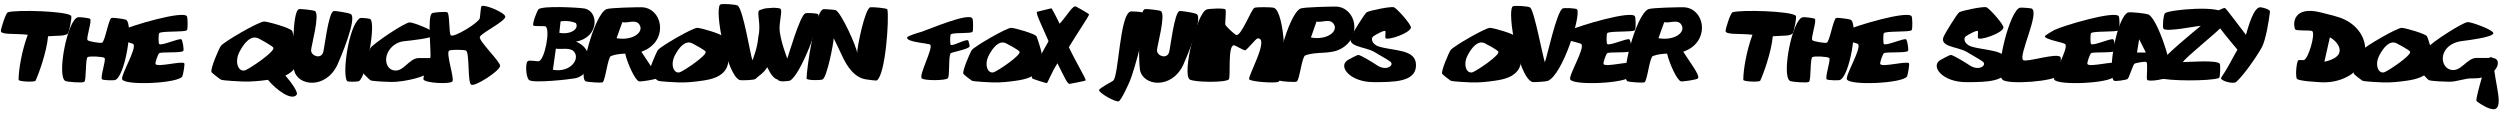 <?xml version="1.0" encoding="UTF-8"?>
<svg xmlns="http://www.w3.org/2000/svg" xmlns:xlink="http://www.w3.org/1999/xlink" width="1020px" height="46px" viewBox="0 0 1020 46" version="1.1">
<g id="surface1">
<path style=" stroke:none;fill-rule:nonzero;fill:rgb(0%,0%,0%);fill-opacity:1;" d="M 11.332 14.172 C 8.91 20.617 7.582 28.469 7.582 32.57 C 7.582 33.312 14.145 33.586 14.496 32.922 C 15.707 30.422 19.066 21.242 19.613 14.797 C 23.52 14.445 27.152 14.914 27.895 13.352 C 28.207 12.648 29.535 6.906 28.988 6.398 C 26.84 4.484 6.801 3.938 3.246 4.992 C 2.348 5.188 0.355 11.711 0.355 12.609 C 0.355 14.289 5.941 13.586 11.332 14.172 Z M 11.332 14.172 "/>
<path style=" stroke:none;fill-rule:nonzero;fill:rgb(0%,0%,0%);fill-opacity:1;" d="M 26.68 33.039 C 27.461 33.43 33.672 33.938 34.375 33.391 C 35.312 32.648 34.766 24.094 35.742 23.312 C 36.445 22.805 42.148 23.078 42.656 23.664 C 43.359 24.484 40.781 31.594 41.641 32.375 C 42.07 32.766 46.289 32.844 46.836 32.688 C 50.898 31.789 54.688 9.68 51.367 8.039 C 50.82 7.766 46.055 7.102 45.469 7.336 C 44.258 7.883 42.852 16.906 41.641 17.414 C 40.977 17.727 36.172 16.906 35.742 16.398 C 35.039 15.578 37.617 8.508 36.758 7.688 C 36.367 7.336 32.461 6.906 31.914 7.023 C 27.578 7.57 23.008 31.203 26.68 33.039 Z M 26.68 33.039 "/>
<path style=" stroke:none;fill-rule:nonzero;fill:rgb(0%,0%,0%);fill-opacity:1;" d="M 49.867 32.414 C 51.273 34.992 72.758 34.016 74.398 31.164 C 74.672 30.578 75.492 26.281 75.18 25.812 C 74.359 24.758 64.203 27.57 63.461 26.125 C 63.188 25.656 64.477 22.062 64.945 21.711 C 65.727 21.086 74.086 21.711 74.789 20.773 C 75.141 20.305 74.516 16.438 74.008 16.047 C 73.109 15.461 65.883 18.82 64.945 17.961 C 64.594 17.609 64.633 13.977 64.945 13.547 C 65.727 12.531 75.453 13.234 76.273 12.297 C 76.703 11.789 76.586 7.219 76.273 6.672 C 74.906 4.094 53.148 10.578 49.867 12.297 C 49.438 12.531 46.195 14.367 46.117 14.797 C 45.844 16.047 53.773 17.375 54.359 17.961 C 56.078 19.484 49.047 30.891 49.867 32.414 Z M 49.867 32.414 "/>
<path style=" stroke:none;fill-rule:nonzero;fill:rgb(0%,0%,0%);fill-opacity:1;" d="M 111.543 19.484 C 112.168 21.125 101.934 27.961 100.098 28.664 C 97.363 29.641 95.449 25.461 97.754 21.047 C 99.59 17.57 102.324 14.211 105.41 15.656 C 106.113 16.008 111.23 18.742 111.543 19.484 Z M 116.426 30.812 C 118.184 30.031 119.746 28.859 120.684 27.141 C 122.754 23.391 121.23 19.016 119.941 14.914 C 119.824 14.68 119.277 12.805 119.199 12.609 C 118.535 11.398 109.121 8.742 107.715 8.781 C 105.488 8.859 91.465 16.945 90.137 18.703 C 89.316 19.797 85.645 28.312 86.309 29.445 C 86.582 29.875 89.668 32.258 90.137 32.492 C 90.996 32.922 98.301 33.234 99.316 33.273 C 102.676 33.352 106.035 33.039 109.316 32.57 C 112.793 36.789 119.16 41.359 121.074 38.586 C 121.699 37.727 119.082 33.859 116.426 30.812 Z M 116.426 30.812 "/>
<path style=" stroke:none;fill-rule:nonzero;fill:rgb(0%,0%,0%);fill-opacity:1;" d="M 119.969 28.469 C 121.18 35.109 132.781 36.594 137.625 26.516 C 138.758 24.016 145.828 7.492 143.133 5.734 C 142.43 5.305 136.844 4.328 136.102 4.523 C 134.031 5.031 132.391 19.445 131.883 21.281 C 131.023 24.25 126.922 22.922 126.922 20.5 C 127 18.664 130.594 5.891 128.523 4.523 C 127.898 4.133 122.664 3.547 122 3.742 C 119.148 4.328 119.422 25.266 119.969 28.469 Z M 119.969 28.469 "/>
<path style=" stroke:none;fill-rule:nonzero;fill:rgb(0%,0%,0%);fill-opacity:1;" d="M 141.629 33.078 C 141.941 33.469 146.043 33.391 146.473 33.078 C 149.559 31.125 153.543 9.172 151.004 7.727 C 150.613 7.531 147.176 7.141 146.824 7.414 C 142.176 10.461 139.52 30.578 141.629 33.078 Z M 141.629 33.078 "/>
<path style=" stroke:none;fill-rule:nonzero;fill:rgb(0%,0%,0%);fill-opacity:1;" d="M 169.23 32.062 C 178.527 29.68 182.004 24.094 177.238 23.703 C 176.574 23.664 171.301 23.664 170.637 23.703 C 166.652 23.898 164.426 29.953 160.207 28.586 C 157.59 27.727 156.887 24.406 158.137 21.633 C 159.387 18.898 162.043 17.023 165.051 16.789 C 166.652 16.594 177.473 15.656 177.59 13.977 C 177.668 12.648 168.762 9.133 167.16 9.133 C 165.051 9.172 152.355 17.805 151.184 19.523 C 150.52 20.539 147.238 28.234 147.707 29.25 C 147.902 29.719 150.715 32.492 151.184 32.766 C 151.965 33.195 158.605 33.43 159.504 33.43 C 162.824 33.469 166.535 32.766 169.23 32.062 Z M 169.23 32.062 "/>
<path style=" stroke:none;fill-rule:nonzero;fill:rgb(0%,0%,0%);fill-opacity:1;" d="M 172.797 32.453 C 173.5 33.859 183.578 34.484 184.594 33.195 C 185.492 32.023 181.859 21.789 183.227 20.656 C 183.852 20.188 189.516 20.227 190.141 20.656 C 191.664 21.594 190.688 33.664 192.25 34.562 C 193.812 35.461 203.891 28.938 204.047 26.906 C 204.242 25.227 195.375 16.867 195.766 15.109 C 196 13.625 206.43 8.625 206.156 6.75 C 205.922 5.031 197.289 1.516 196.43 2.57 C 196.117 3 195.883 6.945 195.766 7.453 C 195.102 9.445 185.141 15.461 183.93 14.406 C 183.109 13.664 183.539 5.656 182.523 5.031 C 181.938 4.641 176.898 5.031 176.312 5.383 C 174.203 6.477 176.039 21.555 175.57 23.469 C 175.336 24.445 172.328 31.516 172.797 32.453 Z M 172.797 32.453 "/>
<path style=" stroke:none;fill-rule:nonzero;fill:rgb(0%,0%,0%);fill-opacity:1;" d="M 225.586 28.469 L 226.797 19.836 C 228.906 20.227 232.266 19.328 233.945 20.812 C 237.031 23.703 232.969 29.797 225.586 28.469 Z M 228.203 13.391 L 228.711 8.742 C 228.711 8.742 231.836 8.078 234.961 9.406 C 236.367 11.906 232.773 14.211 228.203 13.391 Z M 215.859 32.648 C 217.461 34.055 232.539 32.375 234.609 31.945 C 241.953 30.5 242.695 19.836 234.961 16.984 C 244.492 15.305 244.453 4.562 238.438 3.469 C 236.328 3.078 221.094 2.219 219.688 3.82 C 219.062 4.523 217.031 9.836 217.617 10.422 C 218.008 10.812 221.953 10.539 222.5 10.734 C 224.727 11.711 222.188 24.875 219.688 24.992 C 218.906 25.031 216.289 24.523 215.43 24.875 C 214.258 25.344 214.492 31.477 215.859 32.648 Z M 215.859 32.648 "/>
<path style=" stroke:none;fill-rule:nonzero;fill:rgb(0%,0%,0%);fill-opacity:1;" d="M 251.559 15.578 L 253.902 9.055 C 256.285 9.523 259.176 7.844 260.738 9.836 C 263.121 12.922 258.277 16.789 251.559 15.578 Z M 261.676 21.125 L 263.785 20.188 C 272.652 15.305 269.996 3.312 261.91 2.961 C 260.348 2.922 248.824 3.117 247.418 3.742 C 242.379 5.891 235.621 31.672 238.98 33.195 C 239.684 33.469 245.191 33.898 245.855 33.586 C 247.027 32.922 247.926 23.352 249.293 22.844 C 251.129 22.141 253.082 21.984 255.074 21.867 C 256.012 25.891 259.098 32.766 260.738 33.195 C 261.52 33.352 267.066 32.531 267.613 32.023 C 268.824 30.969 264.215 25.188 261.676 21.125 Z M 261.676 21.125 "/>
<path style=" stroke:none;fill-rule:nonzero;fill:rgb(0%,0%,0%);fill-opacity:1;" d="M 287.906 21.086 C 288.492 22.609 279.195 28.781 277.477 29.445 C 275.016 30.344 273.258 26.516 275.406 22.492 C 277.047 19.367 279.547 16.32 282.359 17.648 C 282.984 17.961 287.633 20.422 287.906 21.086 Z M 276.812 33.625 C 280.016 33.742 283.297 33.391 286.539 32.922 C 290.367 32.375 294.391 31.359 296.266 28.039 C 298.141 24.641 296.734 20.656 295.562 16.906 C 295.484 16.711 294.977 15.07 294.82 14.836 C 294.312 13.781 285.719 11.32 284.43 11.359 C 282.438 11.438 269.664 18.82 268.453 20.383 C 267.711 21.398 264.391 29.133 264.977 30.109 C 265.211 30.539 268.023 32.688 268.453 32.922 C 269.273 33.312 275.914 33.586 276.812 33.625 Z M 276.812 33.625 "/>
<path style=" stroke:none;fill-rule:nonzero;fill:rgb(0%,0%,0%);fill-opacity:1;" d="M 312.031 3.469 C 311.211 3.664 310.234 4.055 309.961 4.133 C 308.438 4.602 310.664 9.758 309.414 14.875 C 309.062 19.484 307.383 23.586 306.992 24.641 C 306.133 22.297 303.281 4.133 301.016 2.297 C 300.43 1.789 294.414 1.359 293.828 1.867 C 291.367 4.25 296.562 30.734 301.797 32.648 C 302.461 32.883 307.734 32.688 308.203 32.219 C 309.727 30.734 311.406 30.031 313.047 27.414 C 314.336 30.227 315.82 32.18 317.305 32.453 C 317.891 33.703 321.641 33 322.266 32.922 C 326.641 30.734 335.156 8.117 333.828 5.852 C 333.555 5.344 328.906 5.148 328.438 5.5 C 326.25 6.945 321.992 21.672 321.211 23.898 C 320.781 22.688 318.672 17.258 318.125 12.766 C 317.656 9.172 319.57 3.977 318.242 3.469 C 317.656 3.234 315.234 3.078 314.648 3.234 C 314.102 3.352 313.047 3.273 312.031 3.469 Z M 312.031 3.469 "/>
<path style=" stroke:none;fill-rule:nonzero;fill:rgb(0%,0%,0%);fill-opacity:1;" d="M 329.078 32.023 C 329.078 32.805 334.586 32.844 335.602 32.414 C 337.398 31.594 340.133 17.648 340.133 15.578 C 340.562 16.32 343.258 22.062 343.609 22.844 C 345.719 27.375 348.727 31.789 353.531 32.414 C 353.961 32.453 357.359 33 357.75 32.805 C 361.305 30.461 362.828 7.609 362.047 3.859 C 361.93 3.234 355.68 2.844 355.094 2.961 C 352.867 3.508 349.703 19.289 349.703 21.672 C 349.703 19.367 343.023 4.758 340.914 4.133 C 340.406 3.977 336.5 3.664 335.992 3.742 C 332.477 4.25 329.078 28.312 329.078 32.023 Z M 329.078 32.023 "/>
<path style=" stroke:none;fill-rule:nonzero;fill:rgb(0%,0%,0%);fill-opacity:1;" d="M 376.043 31.945 C 376.863 32.961 385.77 32.922 386.707 31.945 C 387.605 30.969 386.863 22.609 387.918 21.711 C 388.582 21.203 395.379 20.07 395.613 18.898 C 395.652 18.625 395.184 16.711 395.027 16.516 C 394.324 15.695 388.582 19.016 387.879 18.273 C 387.566 17.961 387.605 14.523 387.879 14.094 C 388.465 13.117 396.199 13.859 396.785 12.961 C 397.137 12.492 397.059 8.117 396.785 7.609 C 395.574 4.797 378.543 12.18 376.043 12.961 C 375.301 13.156 370.223 14.602 370.105 15.305 C 369.715 17.258 379.012 17.609 379.559 18.273 C 380.77 19.719 374.871 30.5 376.043 31.945 Z M 376.043 31.945 "/>
<path style=" stroke:none;fill-rule:nonzero;fill:rgb(0%,0%,0%);fill-opacity:1;" d="M 415.988 21.086 C 416.574 22.609 407.277 28.781 405.559 29.445 C 403.098 30.344 401.34 26.516 403.488 22.492 C 405.129 19.367 407.629 16.32 410.441 17.648 C 411.066 17.961 415.715 20.422 415.988 21.086 Z M 404.895 33.625 C 408.098 33.742 411.379 33.391 414.621 32.922 C 418.449 32.375 422.473 31.359 424.348 28.039 C 426.223 24.641 424.816 20.656 423.645 16.906 C 423.566 16.711 423.059 15.07 422.902 14.836 C 422.395 13.781 413.801 11.32 412.512 11.359 C 410.52 11.438 397.746 18.82 396.535 20.383 C 395.793 21.398 392.473 29.133 393.059 30.109 C 393.293 30.539 396.105 32.688 396.535 32.922 C 397.355 33.312 403.996 33.586 404.895 33.625 Z M 404.895 33.625 "/>
<path style=" stroke:none;fill-rule:nonzero;fill:rgb(0%,0%,0%);fill-opacity:1;" d="M 432.34 9.68 C 430.699 6.516 429.254 3.352 428.902 3.391 C 428.746 3.391 423.316 4.758 423.16 4.797 C 422.34 5.109 425.113 10.539 427.809 16.789 C 423.746 23.977 419.801 31.32 421.363 32.141 C 421.637 32.258 426.832 34.016 427.145 33.898 C 427.418 33.859 428.98 29.68 431.441 25.812 C 434.098 31.047 435.504 34.484 436.48 34.211 C 436.715 34.133 442.809 33.039 442.926 32.844 C 443.277 32.336 439.371 26.125 436.09 19.25 C 439.957 12.844 444.488 6.32 444.332 5.891 C 444.254 5.539 439.293 2.805 438.98 2.648 C 437.574 2.18 435.816 5.812 432.34 9.68 Z M 432.34 9.68 "/>
<path style=" stroke:none;fill-rule:nonzero;fill:rgb(0%,0%,0%);fill-opacity:1;" d="M 454.168 32.922 C 453.582 33.391 448.543 35.93 448.426 36.75 C 448.27 37.883 455.105 41.789 456.434 41.32 C 457.488 40.969 460.652 33.898 461.043 32.922 C 462.527 29.367 469.48 6.242 466.004 5.031 C 465.574 4.836 461.902 4.602 461.434 4.641 C 456.785 5.344 456.512 31.047 454.168 32.922 Z M 454.168 32.922 "/>
<path style=" stroke:none;fill-rule:nonzero;fill:rgb(0%,0%,0%);fill-opacity:1;" d="M 465.094 28.469 C 466.305 35.109 477.906 36.594 482.75 26.516 C 483.883 24.016 490.953 7.492 488.258 5.734 C 487.555 5.305 481.969 4.328 481.227 4.523 C 479.156 5.031 477.516 19.445 477.008 21.281 C 476.148 24.25 472.047 22.922 472.047 20.5 C 472.125 18.664 475.719 5.891 473.648 4.523 C 473.023 4.133 467.789 3.547 467.125 3.742 C 464.273 4.328 464.547 25.266 465.094 28.469 Z M 465.094 28.469 "/>
<path style=" stroke:none;fill-rule:nonzero;fill:rgb(0%,0%,0%);fill-opacity:1;" d="M 485.348 32.375 C 486.949 33.625 500.152 33.781 501.363 32.375 C 502.184 31.32 500.816 18.547 503.434 18.469 C 503.98 18.469 507.418 20.578 507.965 20.539 C 508.785 20.5 512.301 15.695 513.16 15.656 C 518.082 15.539 508.902 31.32 509.684 32.375 C 510.543 33.391 520.191 34.016 521.52 33.391 C 525.699 31.516 524.176 4.68 519.762 3.195 C 518.941 2.883 512.574 2.805 511.793 3.195 C 510.543 3.781 506.48 14.602 504.488 14.289 C 503.785 14.211 500.23 10.812 499.957 10.109 C 499.723 9.523 500.426 4.406 499.957 3.859 C 499.449 3.195 493.199 3.547 492.34 3.859 C 488.199 5.305 482.301 29.953 485.348 32.375 Z M 485.348 32.375 "/>
<path style=" stroke:none;fill-rule:nonzero;fill:rgb(0%,0%,0%);fill-opacity:1;" d="M 534.855 15.305 L 537.121 8.82 C 539.504 9.25 542.434 7.531 544.035 9.602 C 546.379 12.648 541.574 16.516 534.855 15.305 Z M 522.238 32.922 C 522.941 33.234 528.449 33.664 529.074 33.273 C 530.246 32.609 531.145 23.117 532.551 22.609 C 537.238 20.852 542.668 22.336 547.082 19.914 C 555.949 15.07 553.254 3.039 545.129 2.688 C 543.645 2.648 532.043 2.883 530.637 3.469 C 525.637 5.617 518.879 31.398 522.238 32.922 Z M 522.238 32.922 "/>
<path style=" stroke:none;fill-rule:nonzero;fill:rgb(0%,0%,0%);fill-opacity:1;" d="M 549.926 24.484 C 545.707 27.023 550.746 33.508 560.395 33.508 C 568.441 33.508 577.738 33.586 577.738 26.594 C 577.738 19.914 568.754 20.93 562.426 18.938 C 560.043 18.156 558.949 15.773 560.395 14.758 C 560.941 14.328 564.809 12.141 565.238 12.688 C 565.395 12.961 565.121 15.188 565.238 15.461 C 565.629 16.789 575.238 13.625 575.668 11.281 C 575.863 10.07 569.965 3.391 568.676 2.961 C 567.504 2.531 558.598 4.328 557.582 5.031 C 556.605 5.773 551.84 13.625 551.332 14.758 C 549.34 19.094 556.371 18.938 560.395 21.008 C 561.098 21.438 566.645 24.602 567.309 25.188 C 568.988 26.672 565.629 29.211 561.762 26.594 C 560.98 26.047 555.043 22.297 554.105 22.414 C 553.637 22.453 550.355 24.211 549.926 24.484 Z M 549.926 24.484 "/>
<path style=" stroke:none;fill-rule:nonzero;fill:rgb(0%,0%,0%);fill-opacity:1;" d="M 611.34 21.086 C 611.926 22.609 602.629 28.781 600.91 29.445 C 598.449 30.344 596.691 26.516 598.84 22.492 C 600.48 19.367 602.98 16.32 605.793 17.648 C 606.418 17.961 611.066 20.422 611.34 21.086 Z M 600.246 33.625 C 603.449 33.742 606.73 33.391 609.973 32.922 C 613.801 32.375 617.824 31.359 619.699 28.039 C 621.574 24.641 620.168 20.656 618.996 16.906 C 618.918 16.711 618.41 15.07 618.254 14.836 C 617.746 13.781 609.152 11.32 607.863 11.359 C 605.871 11.438 593.098 18.82 591.887 20.383 C 591.145 21.398 587.824 29.133 588.41 30.109 C 588.645 30.539 591.457 32.688 591.887 32.922 C 592.707 33.312 599.348 33.586 600.246 33.625 Z M 600.246 33.625 "/>
<path style=" stroke:none;fill-rule:nonzero;fill:rgb(0%,0%,0%);fill-opacity:1;" d="M 625.113 33.43 C 625.738 33.664 630.855 33.273 631.52 33 C 637.535 30.461 645.035 6.711 643.473 3.859 C 643.199 3.312 638.004 3.117 637.496 3.469 C 635.074 5.031 631.207 23.039 630.309 25.422 C 629.449 23.078 626.051 4.641 624.332 3.078 C 623.785 2.531 617.652 2.102 617.145 2.648 C 614.801 5.031 619.449 31.242 625.113 33.43 Z M 625.113 33.43 "/>
<path style=" stroke:none;fill-rule:nonzero;fill:rgb(0%,0%,0%);fill-opacity:1;" d="M 640.656 32.414 C 642.062 34.992 663.547 34.016 665.188 31.164 C 665.461 30.578 666.281 26.281 665.969 25.812 C 665.148 24.758 654.992 27.57 654.25 26.125 C 653.977 25.656 655.266 22.062 655.734 21.711 C 656.516 21.086 664.875 21.711 665.578 20.773 C 665.93 20.305 665.305 16.438 664.797 16.047 C 663.898 15.461 656.672 18.82 655.734 17.961 C 655.383 17.609 655.422 13.977 655.734 13.547 C 656.516 12.531 666.242 13.234 667.062 12.297 C 667.492 11.789 667.375 7.219 667.062 6.672 C 665.695 4.094 643.938 10.578 640.656 12.297 C 640.227 12.531 636.984 14.367 636.906 14.797 C 636.633 16.047 644.562 17.375 645.148 17.961 C 646.867 19.484 639.836 30.891 640.656 32.414 Z M 640.656 32.414 "/>
<path style=" stroke:none;fill-rule:nonzero;fill:rgb(0%,0%,0%);fill-opacity:1;" d="M 676.652 15.578 L 678.996 9.055 C 681.379 9.523 684.27 7.844 685.832 9.836 C 688.215 12.922 683.371 16.789 676.652 15.578 Z M 686.77 21.125 L 688.879 20.188 C 697.746 15.305 695.09 3.312 687.004 2.961 C 685.441 2.922 673.918 3.117 672.512 3.742 C 667.473 5.891 660.715 31.672 664.074 33.195 C 664.777 33.469 670.285 33.898 670.949 33.586 C 672.121 32.922 673.02 23.352 674.387 22.844 C 676.223 22.141 678.176 21.984 680.168 21.867 C 681.105 25.891 684.191 32.766 685.832 33.195 C 686.613 33.352 692.16 32.531 692.707 32.023 C 693.918 30.969 689.309 25.188 686.77 21.125 Z M 686.77 21.125 "/>
<path style=" stroke:none;fill-rule:nonzero;fill:rgb(0%,0%,0%);fill-opacity:1;" d="M 715.012 14.172 C 712.59 20.617 711.262 28.469 711.262 32.57 C 711.262 33.312 717.824 33.586 718.176 32.922 C 719.387 30.422 722.746 21.242 723.293 14.797 C 727.199 14.445 730.832 14.914 731.574 13.352 C 731.887 12.648 733.215 6.906 732.668 6.398 C 730.52 4.484 710.48 3.938 706.926 4.992 C 706.027 5.188 704.035 11.711 704.035 12.609 C 704.035 14.289 709.621 13.586 715.012 14.172 Z M 715.012 14.172 "/>
<path style=" stroke:none;fill-rule:nonzero;fill:rgb(0%,0%,0%);fill-opacity:1;" d="M 730.359 33.039 C 731.141 33.43 737.352 33.938 738.055 33.391 C 738.992 32.648 738.445 24.094 739.422 23.312 C 740.125 22.805 745.828 23.078 746.336 23.664 C 747.039 24.484 744.461 31.594 745.32 32.375 C 745.75 32.766 749.969 32.844 750.516 32.688 C 754.578 31.789 758.367 9.68 755.047 8.039 C 754.5 7.766 749.734 7.102 749.148 7.336 C 747.938 7.883 746.531 16.906 745.32 17.414 C 744.656 17.727 739.852 16.906 739.422 16.398 C 738.719 15.578 741.297 8.508 740.438 7.688 C 740.047 7.336 736.141 6.906 735.594 7.023 C 731.258 7.57 726.688 31.203 730.359 33.039 Z M 730.359 33.039 "/>
<path style=" stroke:none;fill-rule:nonzero;fill:rgb(0%,0%,0%);fill-opacity:1;" d="M 753.547 32.414 C 754.953 34.992 776.438 34.016 778.078 31.164 C 778.352 30.578 779.172 26.281 778.859 25.812 C 778.039 24.758 767.883 27.57 767.141 26.125 C 766.867 25.656 768.156 22.062 768.625 21.711 C 769.406 21.086 777.766 21.711 778.469 20.773 C 778.82 20.305 778.195 16.438 777.688 16.047 C 776.789 15.461 769.562 18.82 768.625 17.961 C 768.273 17.609 768.312 13.977 768.625 13.547 C 769.406 12.531 779.133 13.234 779.953 12.297 C 780.383 11.789 780.266 7.219 779.953 6.672 C 778.586 4.094 756.828 10.578 753.547 12.297 C 753.117 12.531 749.875 14.367 749.797 14.797 C 749.523 16.047 757.453 17.375 758.039 17.961 C 759.758 19.484 752.727 30.891 753.547 32.414 Z M 753.547 32.414 "/>
<path style=" stroke:none;fill-rule:nonzero;fill:rgb(0%,0%,0%);fill-opacity:1;" d="M 791.672 24.484 C 787.453 27.023 792.492 33.508 802.141 33.508 C 810.188 33.508 819.484 33.586 819.484 26.594 C 819.484 19.914 810.5 20.93 804.172 18.938 C 801.789 18.156 800.695 15.773 802.141 14.758 C 802.688 14.328 806.555 12.141 806.984 12.688 C 807.141 12.961 806.867 15.188 806.984 15.461 C 807.375 16.789 816.984 13.625 817.414 11.281 C 817.609 10.07 811.711 3.391 810.422 2.961 C 809.25 2.531 800.344 4.328 799.328 5.031 C 798.352 5.773 793.586 13.625 793.078 14.758 C 791.086 19.094 798.117 18.938 802.141 21.008 C 802.844 21.438 808.391 24.602 809.055 25.188 C 810.734 26.672 807.375 29.211 803.508 26.594 C 802.727 26.047 796.789 22.297 795.852 22.414 C 795.383 22.453 792.102 24.211 791.672 24.484 Z M 791.672 24.484 "/>
<path style=" stroke:none;fill-rule:nonzero;fill:rgb(0%,0%,0%);fill-opacity:1;" d="M 817.047 32.531 C 819.352 34.641 838.648 33.195 839.977 30.656 C 840.328 29.914 841.109 24.055 840.719 23.352 C 839.586 21.281 826.734 25.578 825.445 24.523 C 823.336 22.844 832.398 5.031 828.883 3.469 C 828.414 3.312 824.82 3.039 824.273 3.117 C 820.094 3.625 813.57 29.367 817.047 32.531 Z M 817.047 32.531 "/>
<path style=" stroke:none;fill-rule:nonzero;fill:rgb(0%,0%,0%);fill-opacity:1;" d="M 838.074 32.414 C 839.48 34.992 860.965 34.016 862.605 31.164 C 862.879 30.578 863.699 26.281 863.387 25.812 C 862.566 24.758 852.41 27.57 851.668 26.125 C 851.395 25.656 852.684 22.062 853.152 21.711 C 853.934 21.086 862.293 21.711 862.996 20.773 C 863.348 20.305 862.723 16.438 862.215 16.047 C 861.316 15.461 854.09 18.82 853.152 17.961 C 852.801 17.609 852.84 13.977 853.152 13.547 C 853.934 12.531 863.66 13.234 864.48 12.297 C 864.91 11.789 864.793 7.219 864.48 6.672 C 863.113 4.094 841.355 10.578 838.074 12.297 C 837.645 12.531 834.402 14.367 834.324 14.797 C 834.051 16.047 841.98 17.375 842.566 17.961 C 844.285 19.484 837.254 30.891 838.074 32.414 Z M 838.074 32.414 "/>
<path style=" stroke:none;fill-rule:nonzero;fill:rgb(0%,0%,0%);fill-opacity:1;" d="M 871.883 21.438 L 872.781 16.008 L 875.516 21.438 Z M 862.508 32.922 C 862.977 33.312 867.586 32.609 868.055 32.219 C 868.68 31.789 870.203 26.438 870.867 26.008 C 871.336 25.656 875.242 24.953 875.711 25.305 C 876.453 25.891 875.633 31.906 876.023 32.531 C 876.609 33.586 884.773 32.18 885.438 30.852 C 886.883 28 880.242 7.219 876.414 5.852 C 875.555 5.539 868.836 4.68 868.055 5.148 C 863.25 8 859.734 30.734 862.508 32.922 Z M 862.508 32.922 "/>
<path style=" stroke:none;fill-rule:nonzero;fill:rgb(0%,0%,0%);fill-opacity:1;" d="M 881.27 31.828 C 884.238 33.039 901.543 33.195 905.332 31.828 C 905.918 31.633 905.918 26.633 905.723 26.086 C 904.941 24.328 892.363 25.344 890.605 25.344 C 891.777 23.352 904.238 13.43 906.426 10.969 C 906.777 10.539 907.246 6.164 907.129 5.578 C 906.582 2.062 885.02 3.898 883.34 5.383 C 882.676 5.93 882.207 11.008 882.676 11.711 C 883.73 13.195 896.426 10.539 897.91 10.539 C 896.113 12.062 881.699 23.703 881.27 26.086 C 881.152 26.672 880.723 31.594 881.27 31.828 Z M 881.27 31.828 "/>
<path style=" stroke:none;fill-rule:nonzero;fill:rgb(0%,0%,0%);fill-opacity:1;" d="M 916.344 14.211 C 913.414 10.461 908.609 3.859 907.828 3.312 C 907.281 2.922 903.414 5.188 902.906 5.656 C 901.461 6.945 909.273 15.891 912.867 20.266 C 909.898 25.422 909.391 26.984 906.266 31.633 C 905.406 32.883 911.188 34.484 912.359 33.43 C 915.328 30.852 920.719 23.117 922.789 19.367 C 924.43 16.438 925.758 8.273 926.148 4.719 C 926.266 3.859 923.062 2.961 922.203 2.961 C 919.586 2.961 917.477 10.227 916.344 14.211 Z M 916.344 14.211 "/>
<path style=" stroke:none;fill-rule:nonzero;fill:rgb(0%,0%,0%);fill-opacity:1;" d="M 948.355 25.188 L 950.582 15.227 C 952.613 16.281 954.957 18.742 954.527 21.047 C 954.176 24.133 948.355 25.188 948.355 25.188 Z M 937.145 32.141 C 937.848 33.156 946.402 33.508 947.535 33.586 C 956.09 33.82 964.215 29.055 964.957 21.047 C 965.504 14.68 960.777 9.211 954.527 7.141 C 951.988 6.32 949.449 5.734 946.871 5.07 C 935.855 2.297 935.309 9.406 936.441 11.984 C 936.754 12.688 942.809 12.219 943.395 12.688 C 944.801 13.859 941.754 24.25 939.918 24.523 C 939.723 24.562 938.043 24.445 937.809 24.523 C 936.949 24.797 936.441 31.242 937.145 32.141 Z M 937.145 32.141 "/>
<path style=" stroke:none;fill-rule:nonzero;fill:rgb(0%,0%,0%);fill-opacity:1;" d="M 983.32 21.086 C 983.906 22.609 974.609 28.781 972.891 29.445 C 970.43 30.344 968.672 26.516 970.82 22.492 C 972.461 19.367 974.961 16.32 977.773 17.648 C 978.398 17.961 983.047 20.422 983.32 21.086 Z M 972.227 33.625 C 975.43 33.742 978.711 33.391 981.953 32.922 C 985.781 32.375 989.805 31.359 991.68 28.039 C 993.555 24.641 992.148 20.656 990.977 16.906 C 990.898 16.711 990.391 15.07 990.234 14.836 C 989.727 13.781 981.133 11.32 979.844 11.359 C 977.852 11.438 965.078 18.82 963.867 20.383 C 963.125 21.398 959.805 29.133 960.391 30.109 C 960.625 30.539 963.438 32.688 963.867 32.922 C 964.688 33.312 971.328 33.586 972.227 33.625 Z M 972.227 33.625 "/>
<path style=" stroke:none;fill-rule:nonzero;fill:rgb(0%,0%,0%);fill-opacity:1;" d="M 1015.574 23.625 C 1013.738 23.625 1010.809 23.586 1010.34 23.625 C 1006.355 23.781 1004.051 29.484 999.949 28.469 C 997.098 27.805 995.887 24.445 997.137 21.516 C 998.426 18.586 1001.512 17.023 1004.793 16.711 C 1006.395 16.477 1017.254 15.227 1017.293 13.547 C 1017.332 12.219 1008.426 8.977 1006.863 9.016 C 1004.793 9.055 992.059 17.336 990.887 19.094 C 990.262 20.109 987.332 28.117 987.762 29.172 C 987.957 29.641 990.457 32.414 990.887 32.648 C 991.668 33.156 998.348 33.352 999.207 33.352 C 1002.527 33.391 1005.652 31.828 1008.934 31.984 C 1010.301 31.984 1011.512 31.906 1012.605 31.633 C 1011.395 35.695 1010.34 39.992 1010.34 40.969 C 1010.34 41.594 1013.973 43.508 1014.52 43.781 C 1022.332 47.414 1018.855 37.648 1017.684 28.859 C 1019.793 26.594 1019.637 23.898 1017.02 23.625 C 1016.668 23.234 1016.004 23.195 1015.574 23.625 Z M 1015.574 23.625 "/>
</g>
</svg>
